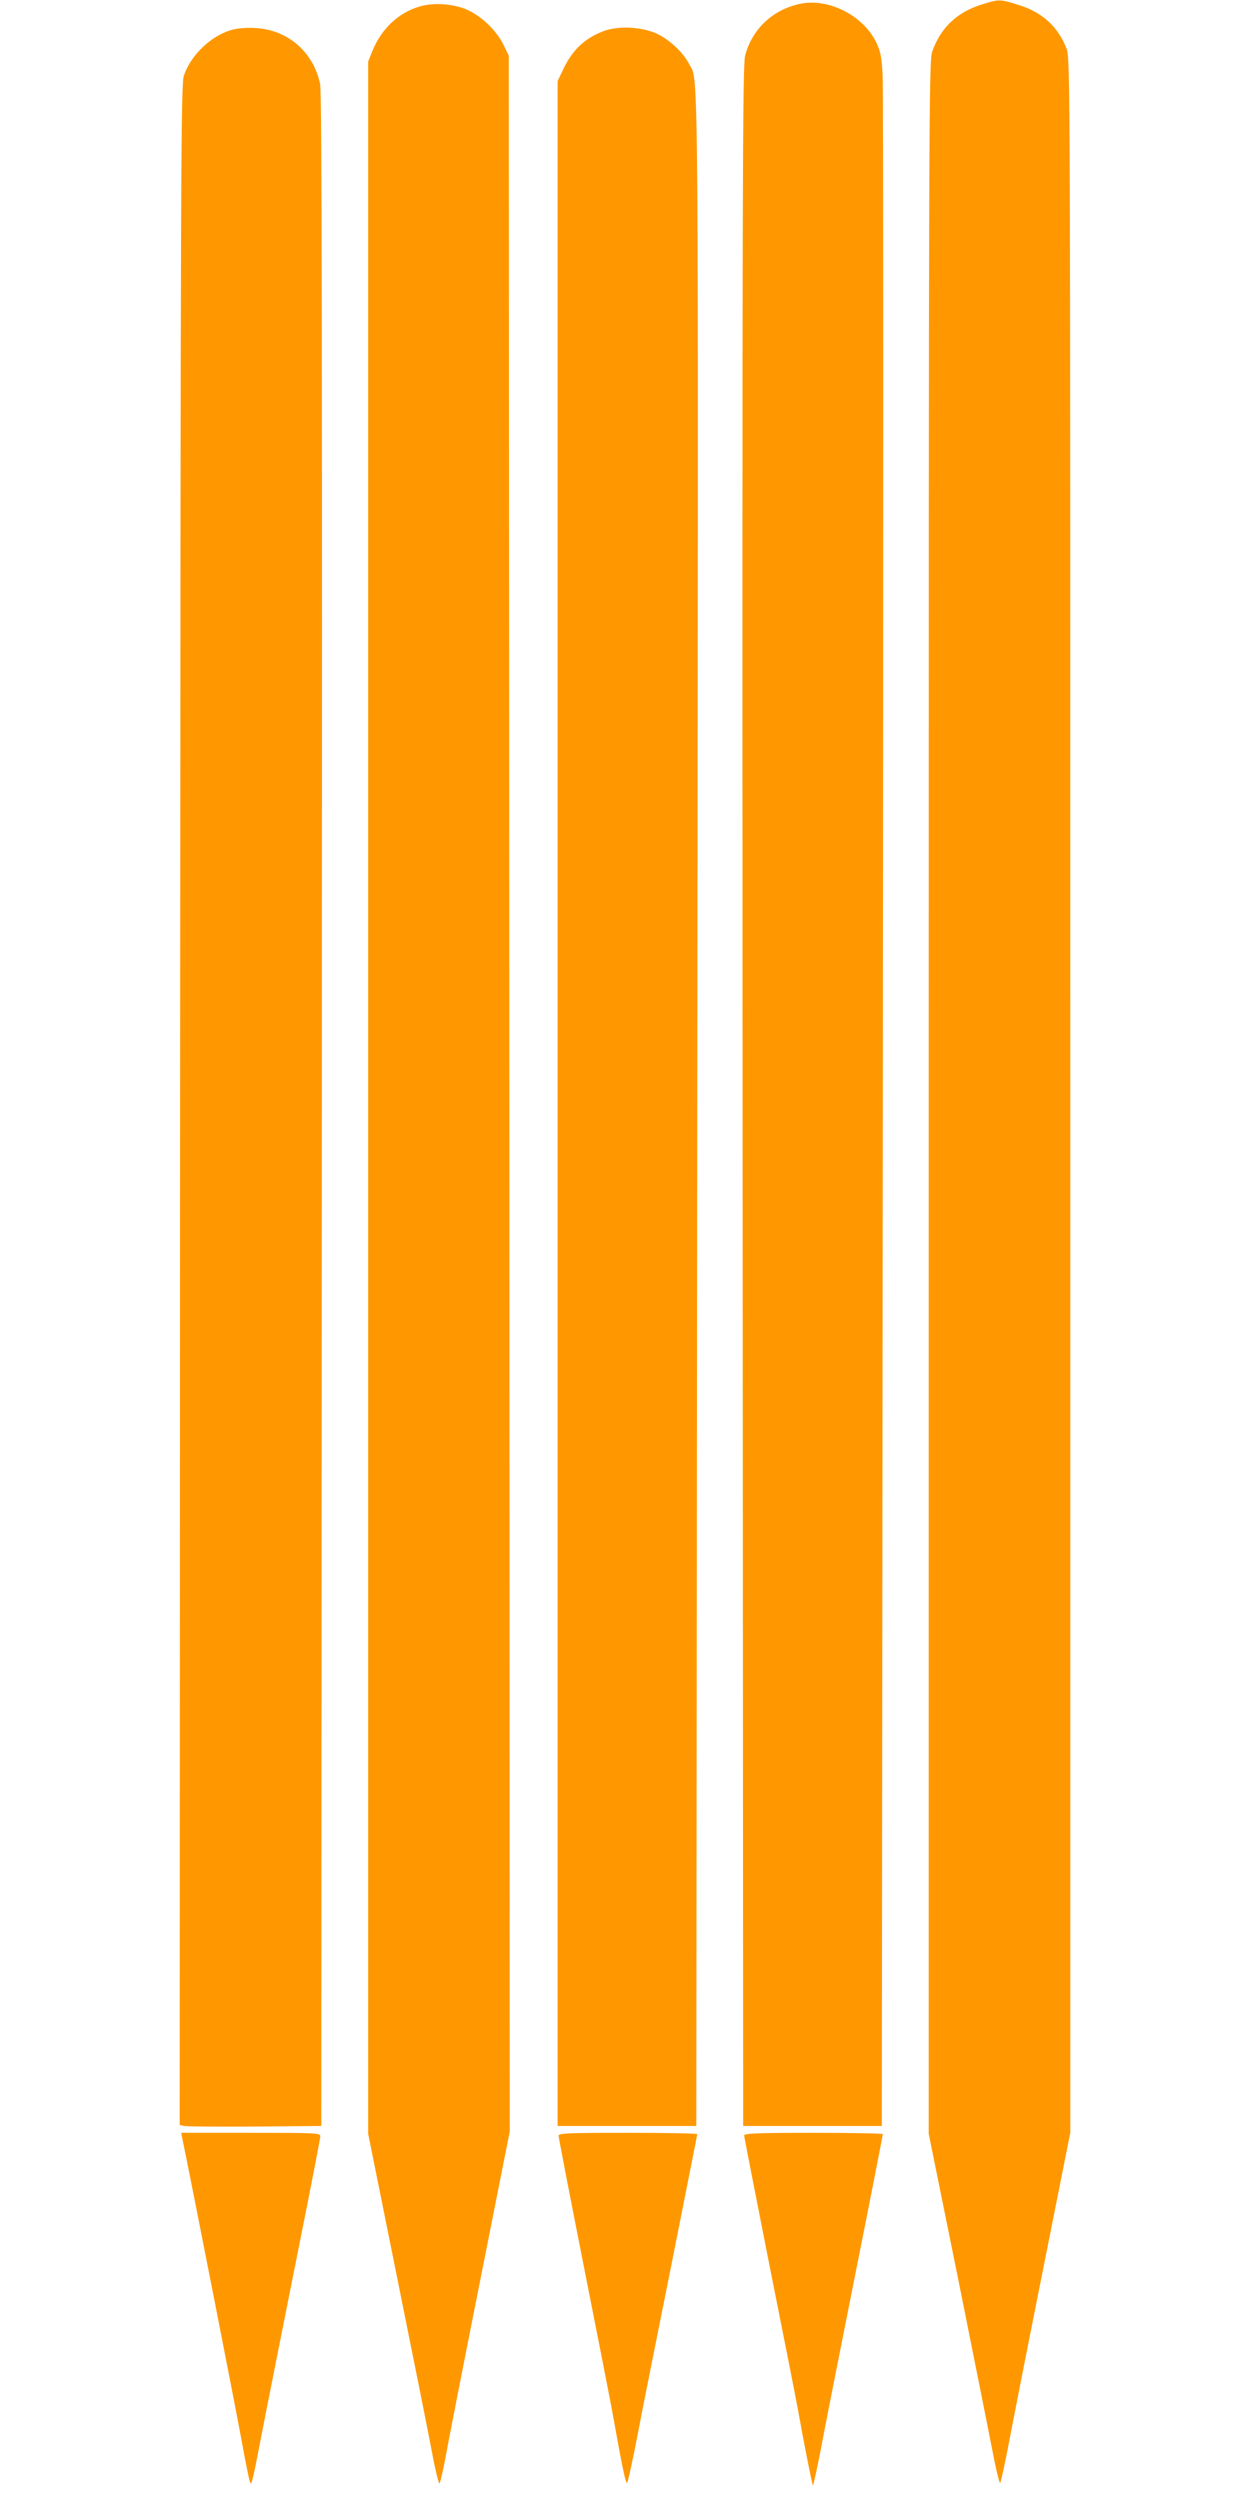 <?xml version="1.0" standalone="no"?>
<!DOCTYPE svg PUBLIC "-//W3C//DTD SVG 20010904//EN"
 "http://www.w3.org/TR/2001/REC-SVG-20010904/DTD/svg10.dtd">
<svg version="1.0" xmlns="http://www.w3.org/2000/svg"
 width="640pt" height="1280pt" viewBox="0 0 640 1280"
 preserveAspectRatio="xMidYMid meet">
<g transform="translate(0,1280) scale(0.1,-0.1)"
fill="#ff9800" stroke="none">
<path d="M5023 12776 c-125 -40 -208 -120 -250 -240 -17 -49 -18 -277 -18
-5356 l0 -5305 147 -725 c80 -399 161 -803 179 -897 18 -95 36 -170 40 -165 4
4 26 106 49 227 23 121 102 523 176 893 l134 673 0 5310 c0 5185 0 5310 -19
5359 -43 113 -125 188 -247 225 -95 30 -99 30 -191 1z"/>
<path d="M4095 12780 c-140 -30 -245 -130 -280 -265 -13 -54 -15 -618 -13
-5330 l3 -5270 355 0 355 0 5 5195 c3 2857 3 5245 -1 5307 -5 93 -11 121 -33
167 -68 138 -246 228 -391 196z"/>
<path d="M2143 12765 c-105 -32 -191 -115 -235 -223 l-23 -57 0 -5305 0 -5305
147 -730 c81 -401 162 -805 179 -897 17 -92 35 -165 39 -163 4 2 17 60 30 127
12 68 91 472 176 899 l154 776 -2 5314 -3 5314 -28 57 c-39 80 -128 160 -208
187 -72 24 -162 27 -226 6z"/>
<path d="M1179 12645 c-104 -33 -201 -128 -237 -230 -16 -47 -17 -346 -20
-5272 l-2 -5223 22 -5 c13 -3 176 -4 363 -3 l340 3 3 5200 c2 3940 0 5213 -9
5255 -35 167 -170 281 -339 287 -46 2 -93 -3 -121 -12z"/>
<path d="M3091 12641 c-95 -36 -158 -94 -205 -191 l-31 -65 0 -5235 0 -5235
355 0 355 0 5 5205 c6 5546 8 5255 -41 5351 -30 60 -102 127 -167 157 -78 35
-194 41 -271 13z"/>
<path d="M932 1858 c47 -226 275 -1389 303 -1543 21 -116 41 -216 45 -224 9
-17 10 -13 80 349 29 146 103 521 166 835 63 313 114 577 114 587 0 17 -20 18
-356 18 l-356 0 4 -22z"/>
<path d="M2860 1865 c0 -9 58 -309 129 -668 71 -359 139 -704 150 -767 46
-259 65 -350 72 -342 4 4 26 104 49 222 22 118 102 517 176 886 73 369 134
673 134 677 0 4 -160 7 -355 7 -312 0 -355 -2 -355 -15z"/>
<path d="M3810 1867 c0 -7 58 -303 128 -657 71 -355 137 -690 147 -745 31
-174 73 -386 77 -390 2 -3 24 95 47 218 23 122 103 526 177 897 74 371 134
678 134 683 0 4 -160 7 -355 7 -283 0 -355 -3 -355 -13z"/>
</g>
</svg>
